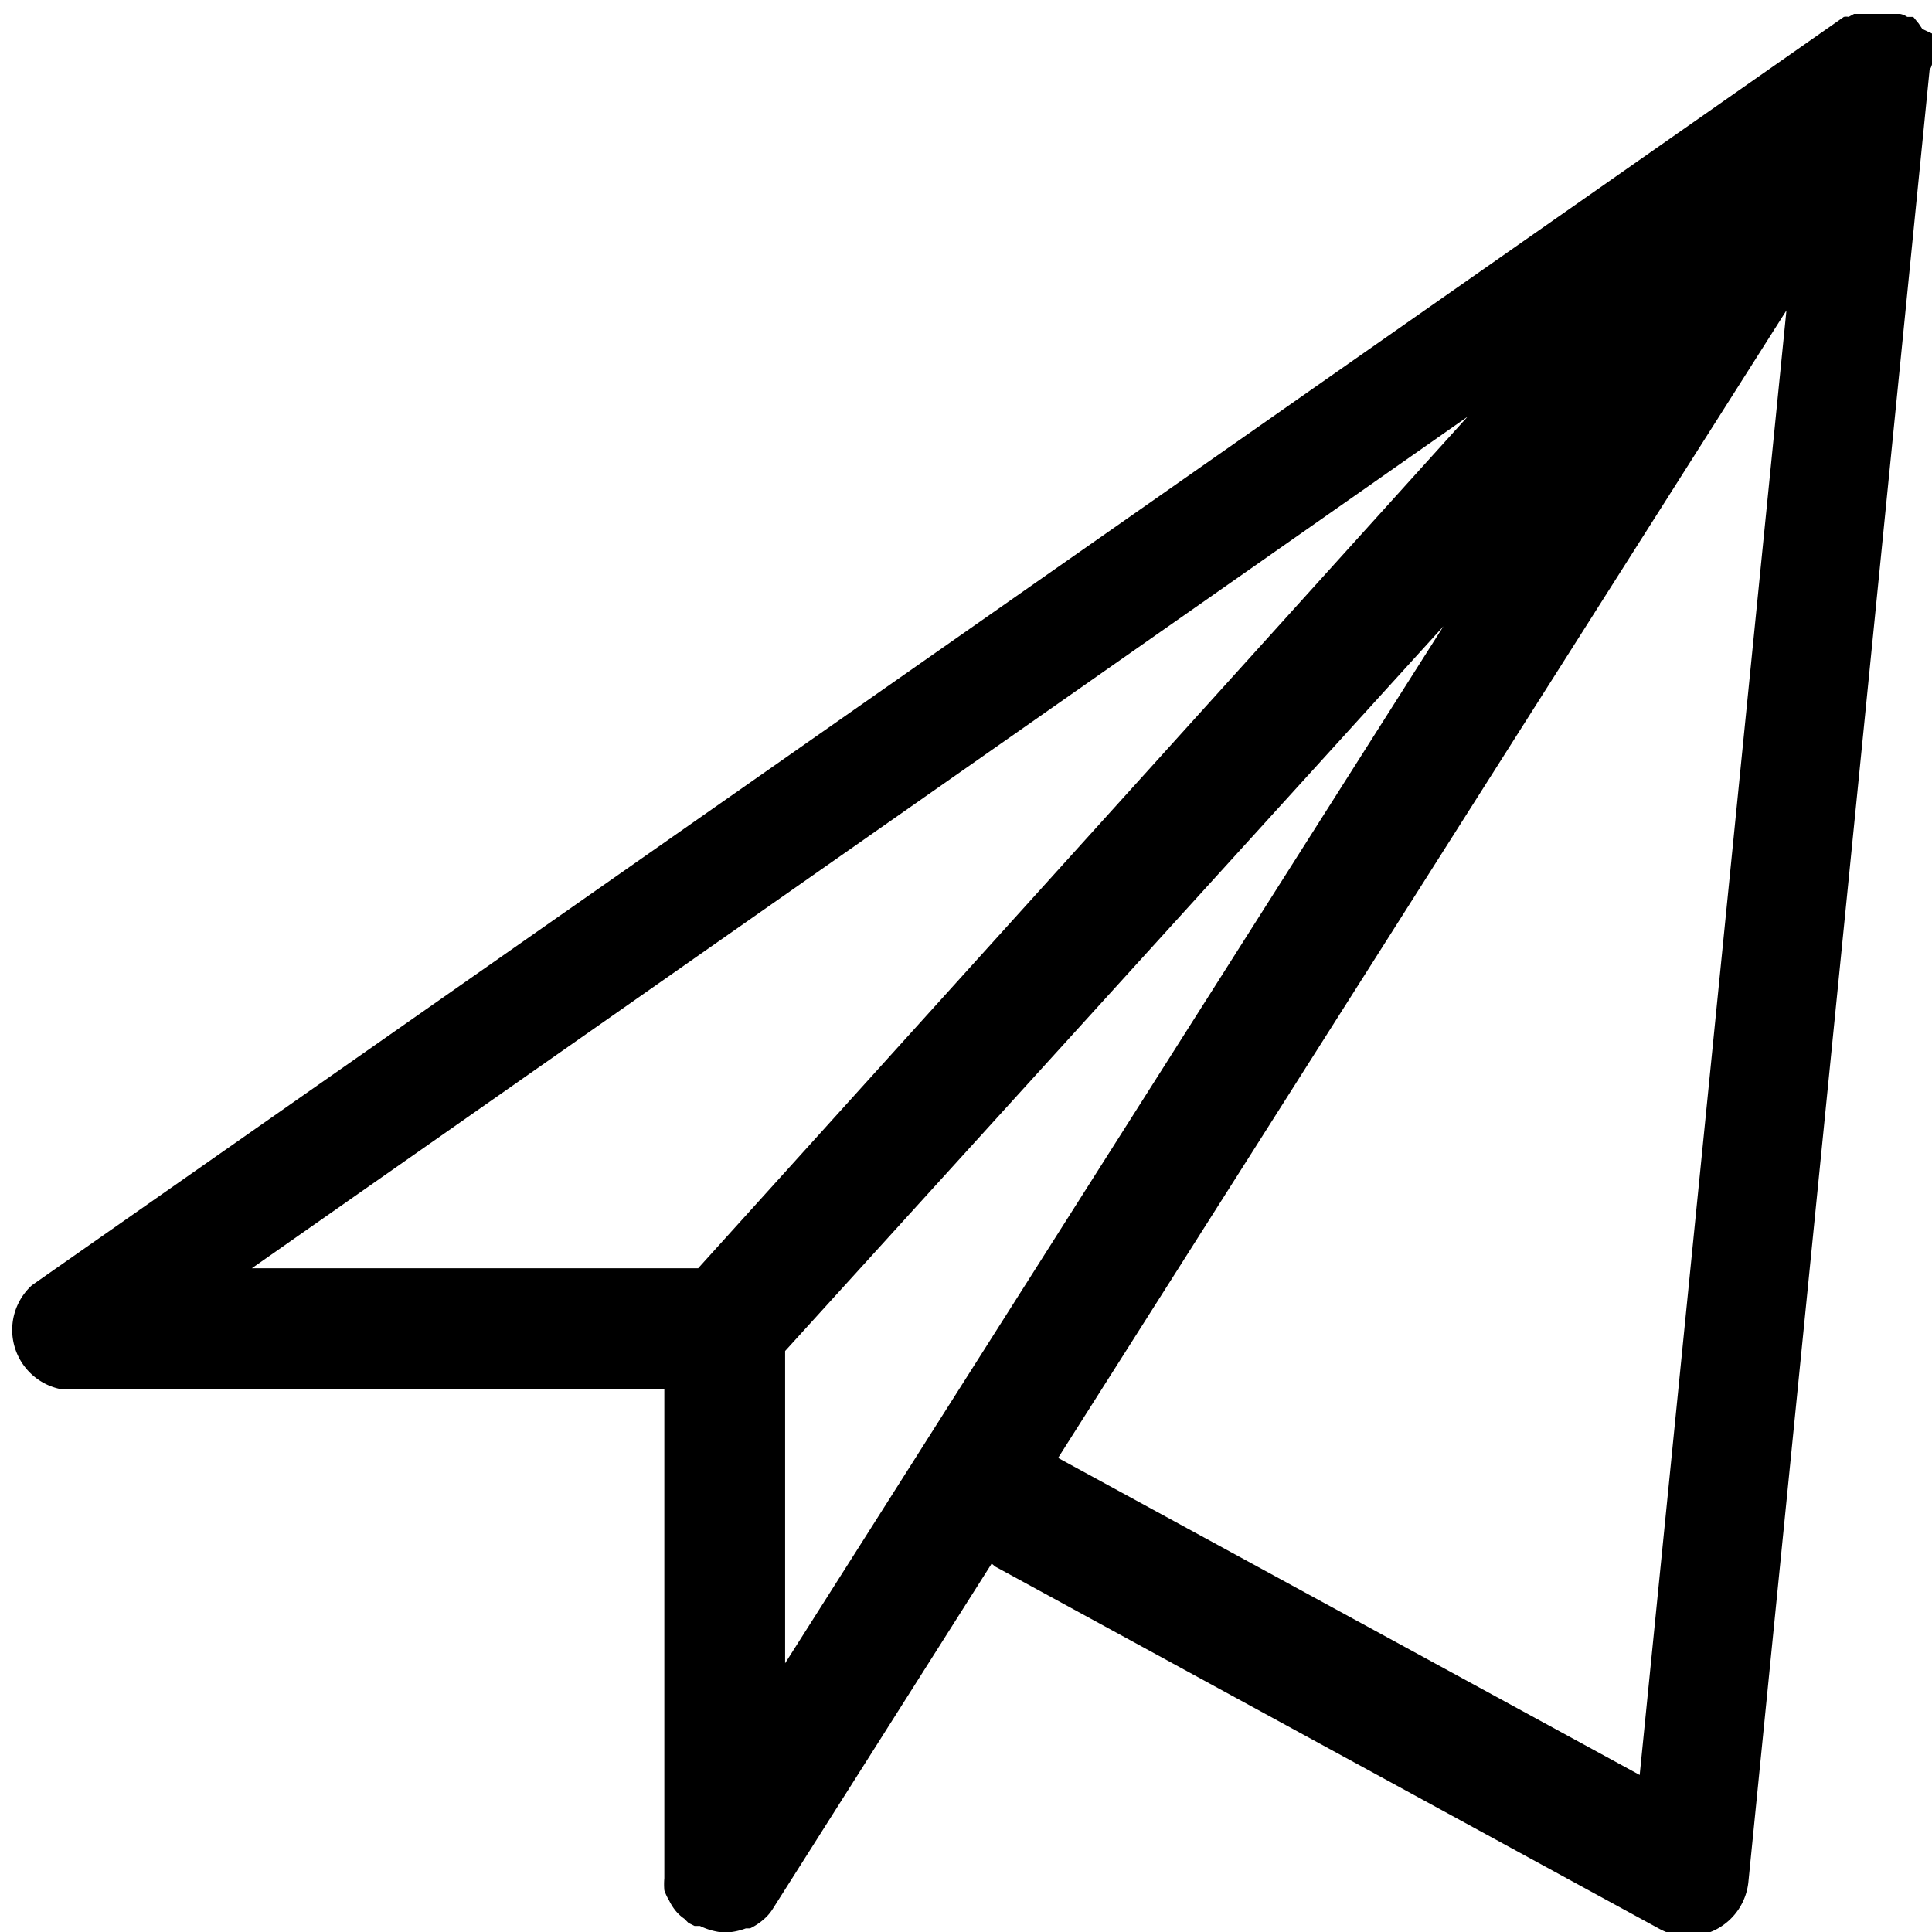 <svg xmlns="http://www.w3.org/2000/svg" viewBox="0 0 31.99 31.99"><path d="M32 1V.9a.41.41 0 0 1 0-.11.17.17 0 0 1 0-.05V.56l-.17-.08-.06-.09-.09-.11h-.1a.31.31 0 0 0-.12-.05h-.76l-.09.05a.2.2 0 0 0-.08 0l-30 21A1 1 0 0 0 1 23h10v8.1a1.18 1.18 0 0 0 0 .2.89.89 0 0 0 .08.17.86.86 0 0 0 .1.16.67.67 0 0 0 .15.14s0 0 .07.07l.1.05h.09A1.09 1.09 0 0 0 12 32a1.09 1.09 0 0 0 .35-.07h.07a1 1 0 0 0 .27-.19.76.76 0 0 0 .11-.14l3.62-5.71.06.05 11 6a1 1 0 0 0 .95 0 1 1 0 0 0 .52-.78l3-30A.33.33 0 0 0 32 1ZM11.56 21H4.17L24.3 6.9ZM13 27.54v-5.17l10.9-12Zm14.15 1.85-9.63-5.25 12.06-19Z"/></svg>